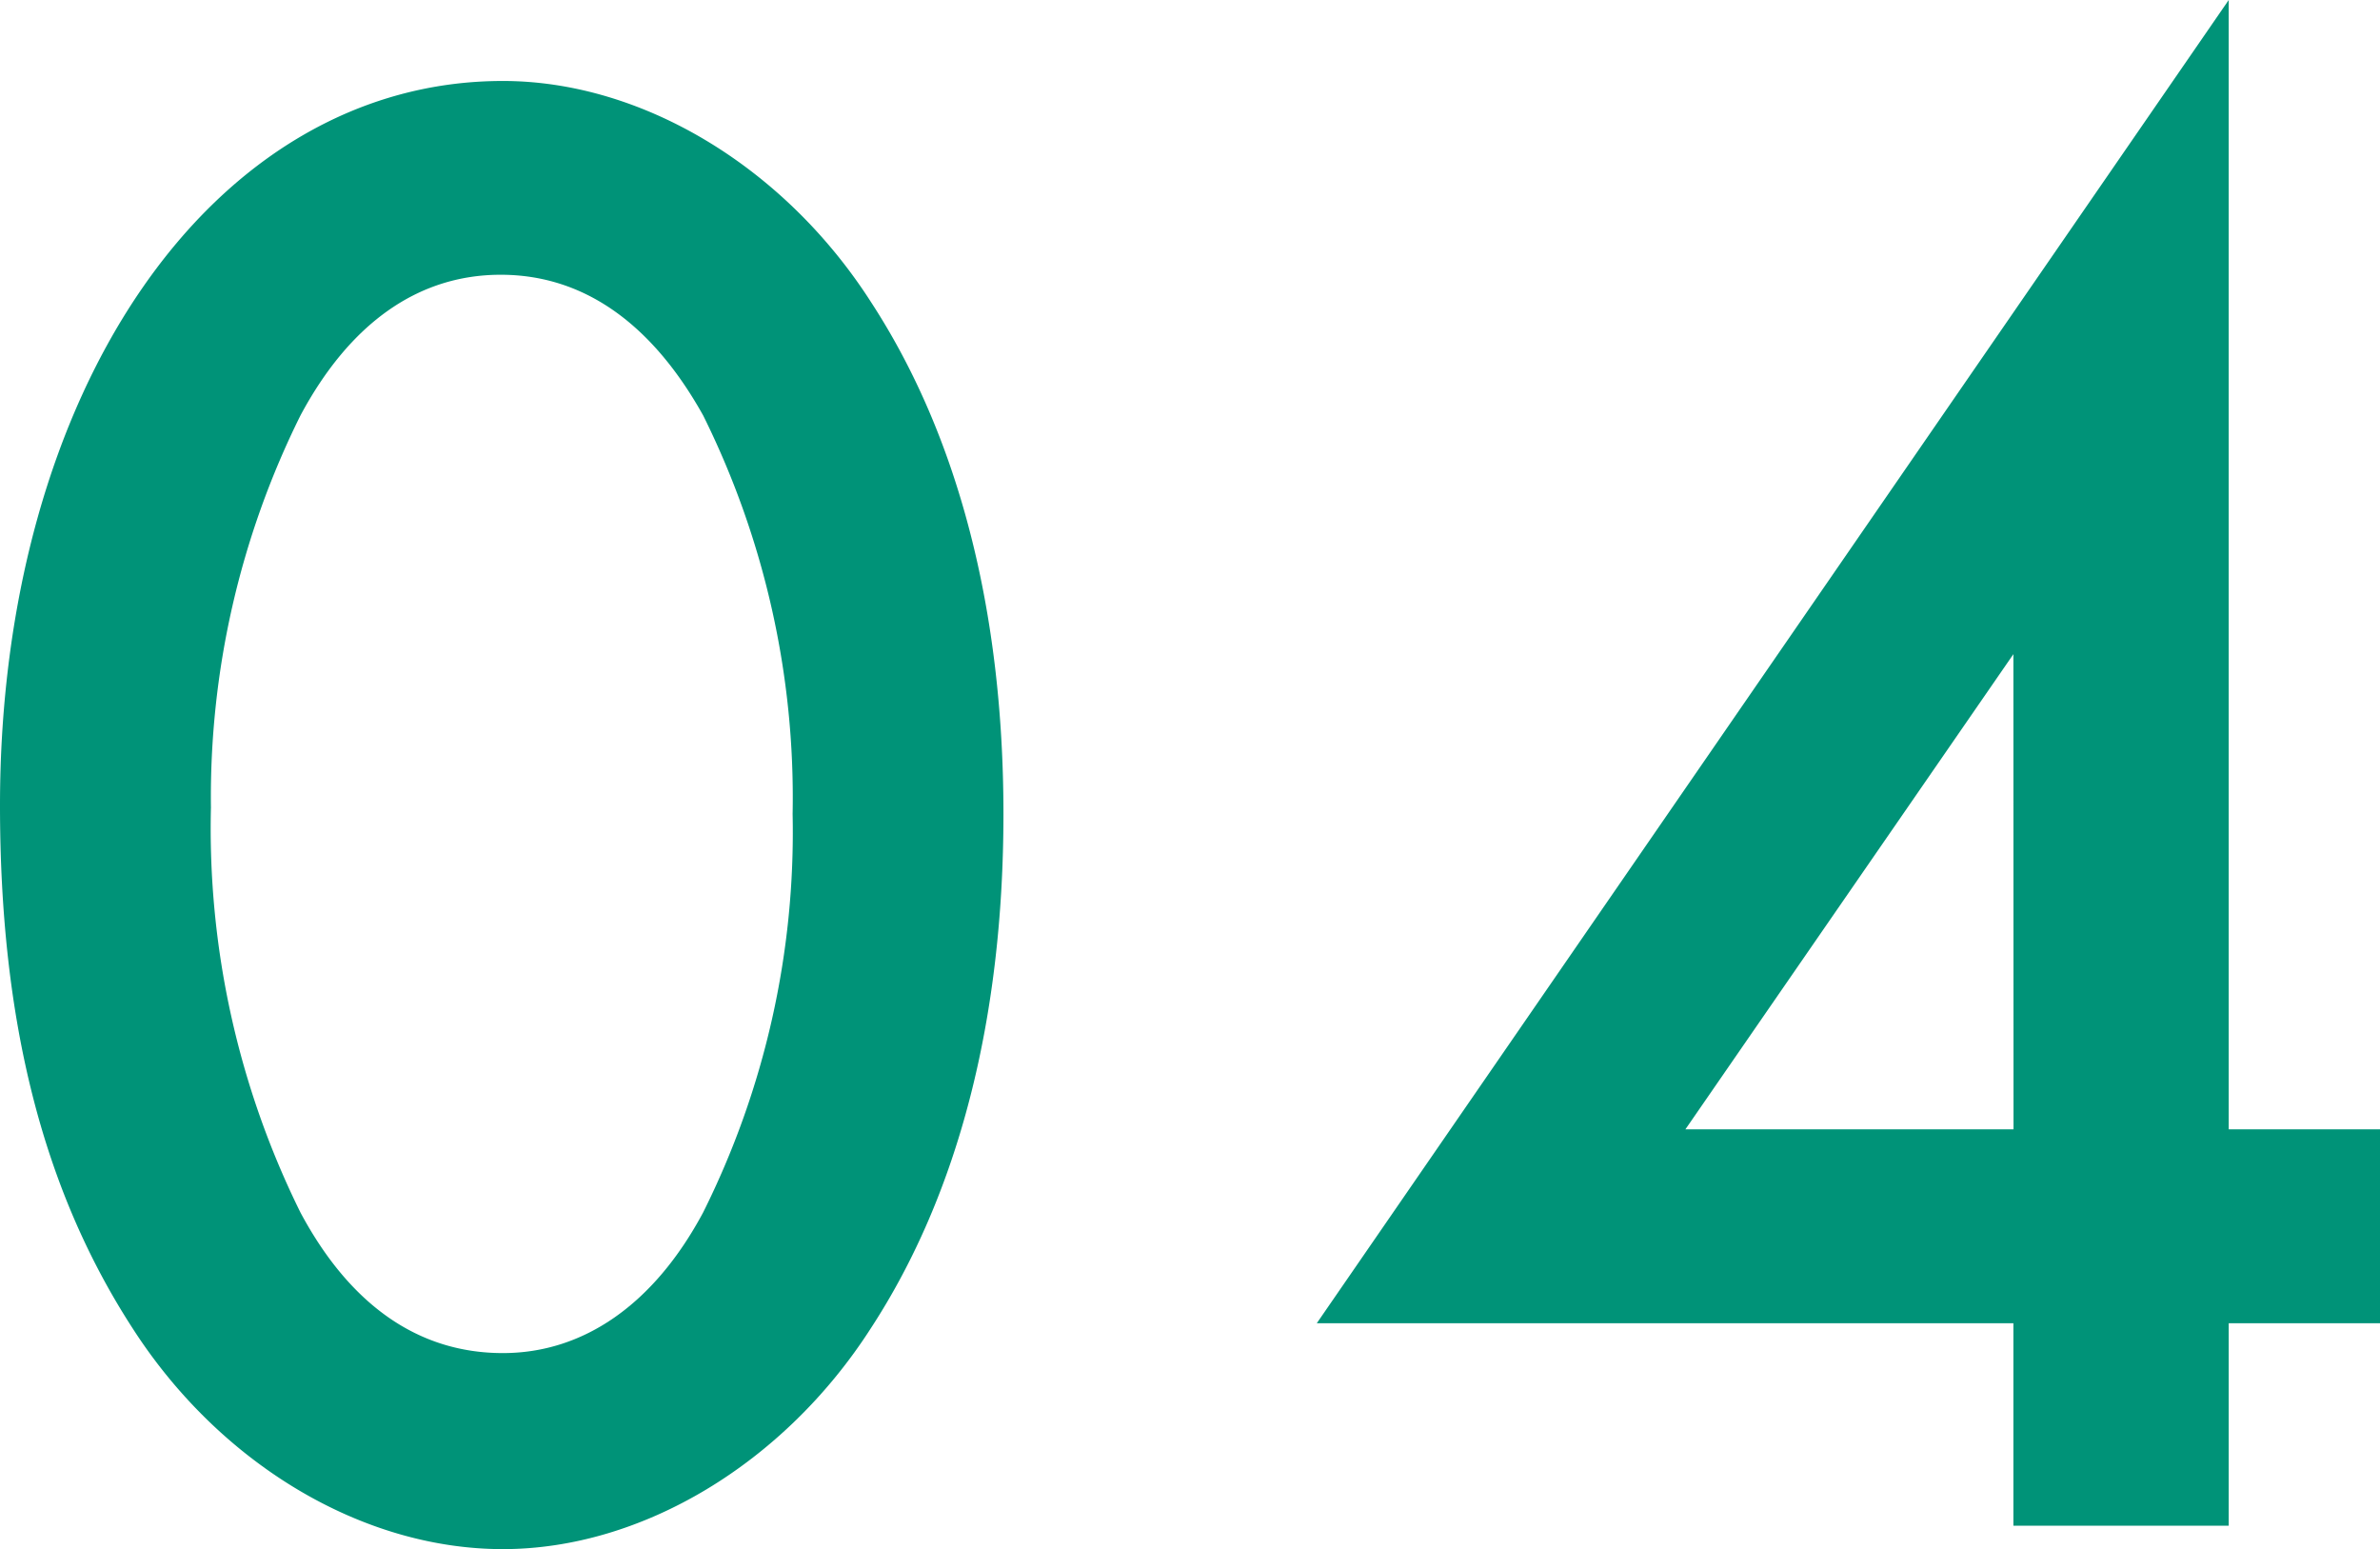 <svg xmlns="http://www.w3.org/2000/svg" width="94.945" height="61.795" viewBox="0 0 94.945 61.795"><path d="M24.14-57.63c-11.56,0-20.06,12.325-20.06,28.9,0,8.585,1.7,15.3,5.27,20.825,3.485,5.44,9.18,8.84,14.79,8.84,5.525,0,11.22-3.4,14.7-8.84,3.485-5.355,5.27-12.325,5.27-20.485,0-8.075-1.785-15.045-5.27-20.4C35.36-54.23,29.665-57.63,24.14-57.63ZM24.055-49.9c3.315,0,6.035,1.955,8.075,5.61a34.269,34.269,0,0,1,3.57,15.9,33.965,33.965,0,0,1-3.57,15.895c-1.955,3.655-4.76,5.61-7.99,5.61-3.4,0-6.12-1.955-8.075-5.61a34.546,34.546,0,0,1-3.57-16.15,34.2,34.2,0,0,1,3.57-15.64C18.02-47.94,20.74-49.9,24.055-49.9ZM92.99-15.81V-60.86L56.61-8.075H84.4V0H92.99V-8.075h6.035V-15.81Zm-8.585,0H71.315L84.4-34.765Z" transform="translate(-4.08 60.86)" fill="#009378"/></svg>